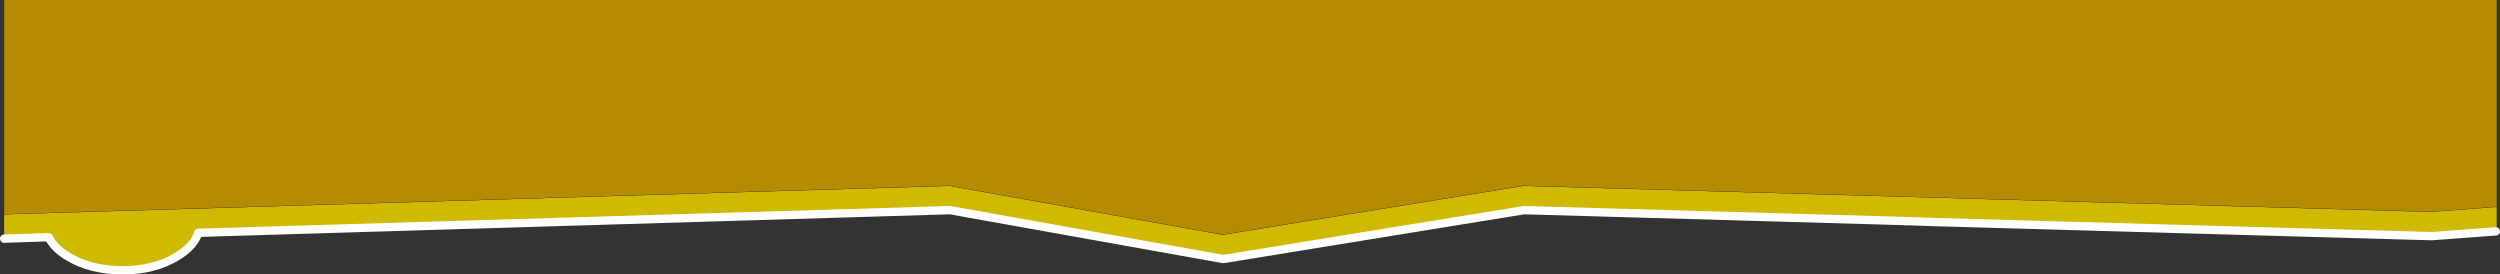 <?xml version="1.0" encoding="UTF-8" standalone="no"?>
<svg xmlns:xlink="http://www.w3.org/1999/xlink" height="65.95px" width="600.8px" xmlns="http://www.w3.org/2000/svg">
  <rect width="100%" height="100%" fill="#333333" stroke="none"/>
  <g transform="matrix(1.0, 0.0, 0.0, 1.0, 1.0, 0.0)">
    <path d="M599.0 49.7 L599.0 55.6 598.8 55.6 583.4 56.75 463.5 53.35 462.2 53.3 461.85 53.3 460.8 53.25 457.7 53.15 456.7 53.15 456.3 53.1 454.25 53.05 365.25 50.5 293.0 62.25 227.3 50.5 46.65 55.95 Q45.6 59.2 41.5 61.65 36.1 64.95 28.45 64.95 20.8 64.95 15.35 61.65 12.0 59.65 10.7 57.0 L0.0 57.35 0.0 51.5 227.15 44.65 292.85 56.4 365.1 44.65 583.25 50.9 599.0 49.7" fill="#cfb901" fill-rule="evenodd" stroke="none"/>
    <path d="M599.0 49.7 L583.25 50.9 365.1 44.65 292.85 56.4 227.15 44.65 0.0 51.5 0.0 0.0 599.0 0.0 599.0 49.7" fill="#b48b01" fill-rule="evenodd" stroke="none"/>
    <path d="M599.0 49.7 L583.25 50.9 365.1 44.65 292.85 56.4 227.15 44.65 0.0 51.5" fill="none" stroke="#232220" stroke-linecap="round" stroke-linejoin="round" stroke-width="0.05"/>
    <path d="M0.0 57.35 L10.7 57.0 Q12.0 59.65 15.35 61.65 20.8 64.95 28.45 64.95 36.1 64.95 41.5 61.65 45.6 59.2 46.65 55.95 L227.3 50.5 293.0 62.25 365.25 50.5 454.25 53.05 456.3 53.1 456.7 53.15 457.7 53.15 460.8 53.25 461.85 53.3 462.2 53.3 463.5 53.35 583.4 56.75 598.8 55.6" fill="none" stroke="#ffffff" stroke-linecap="round" stroke-linejoin="round" stroke-width="2.0"/>
  </g>
</svg>
